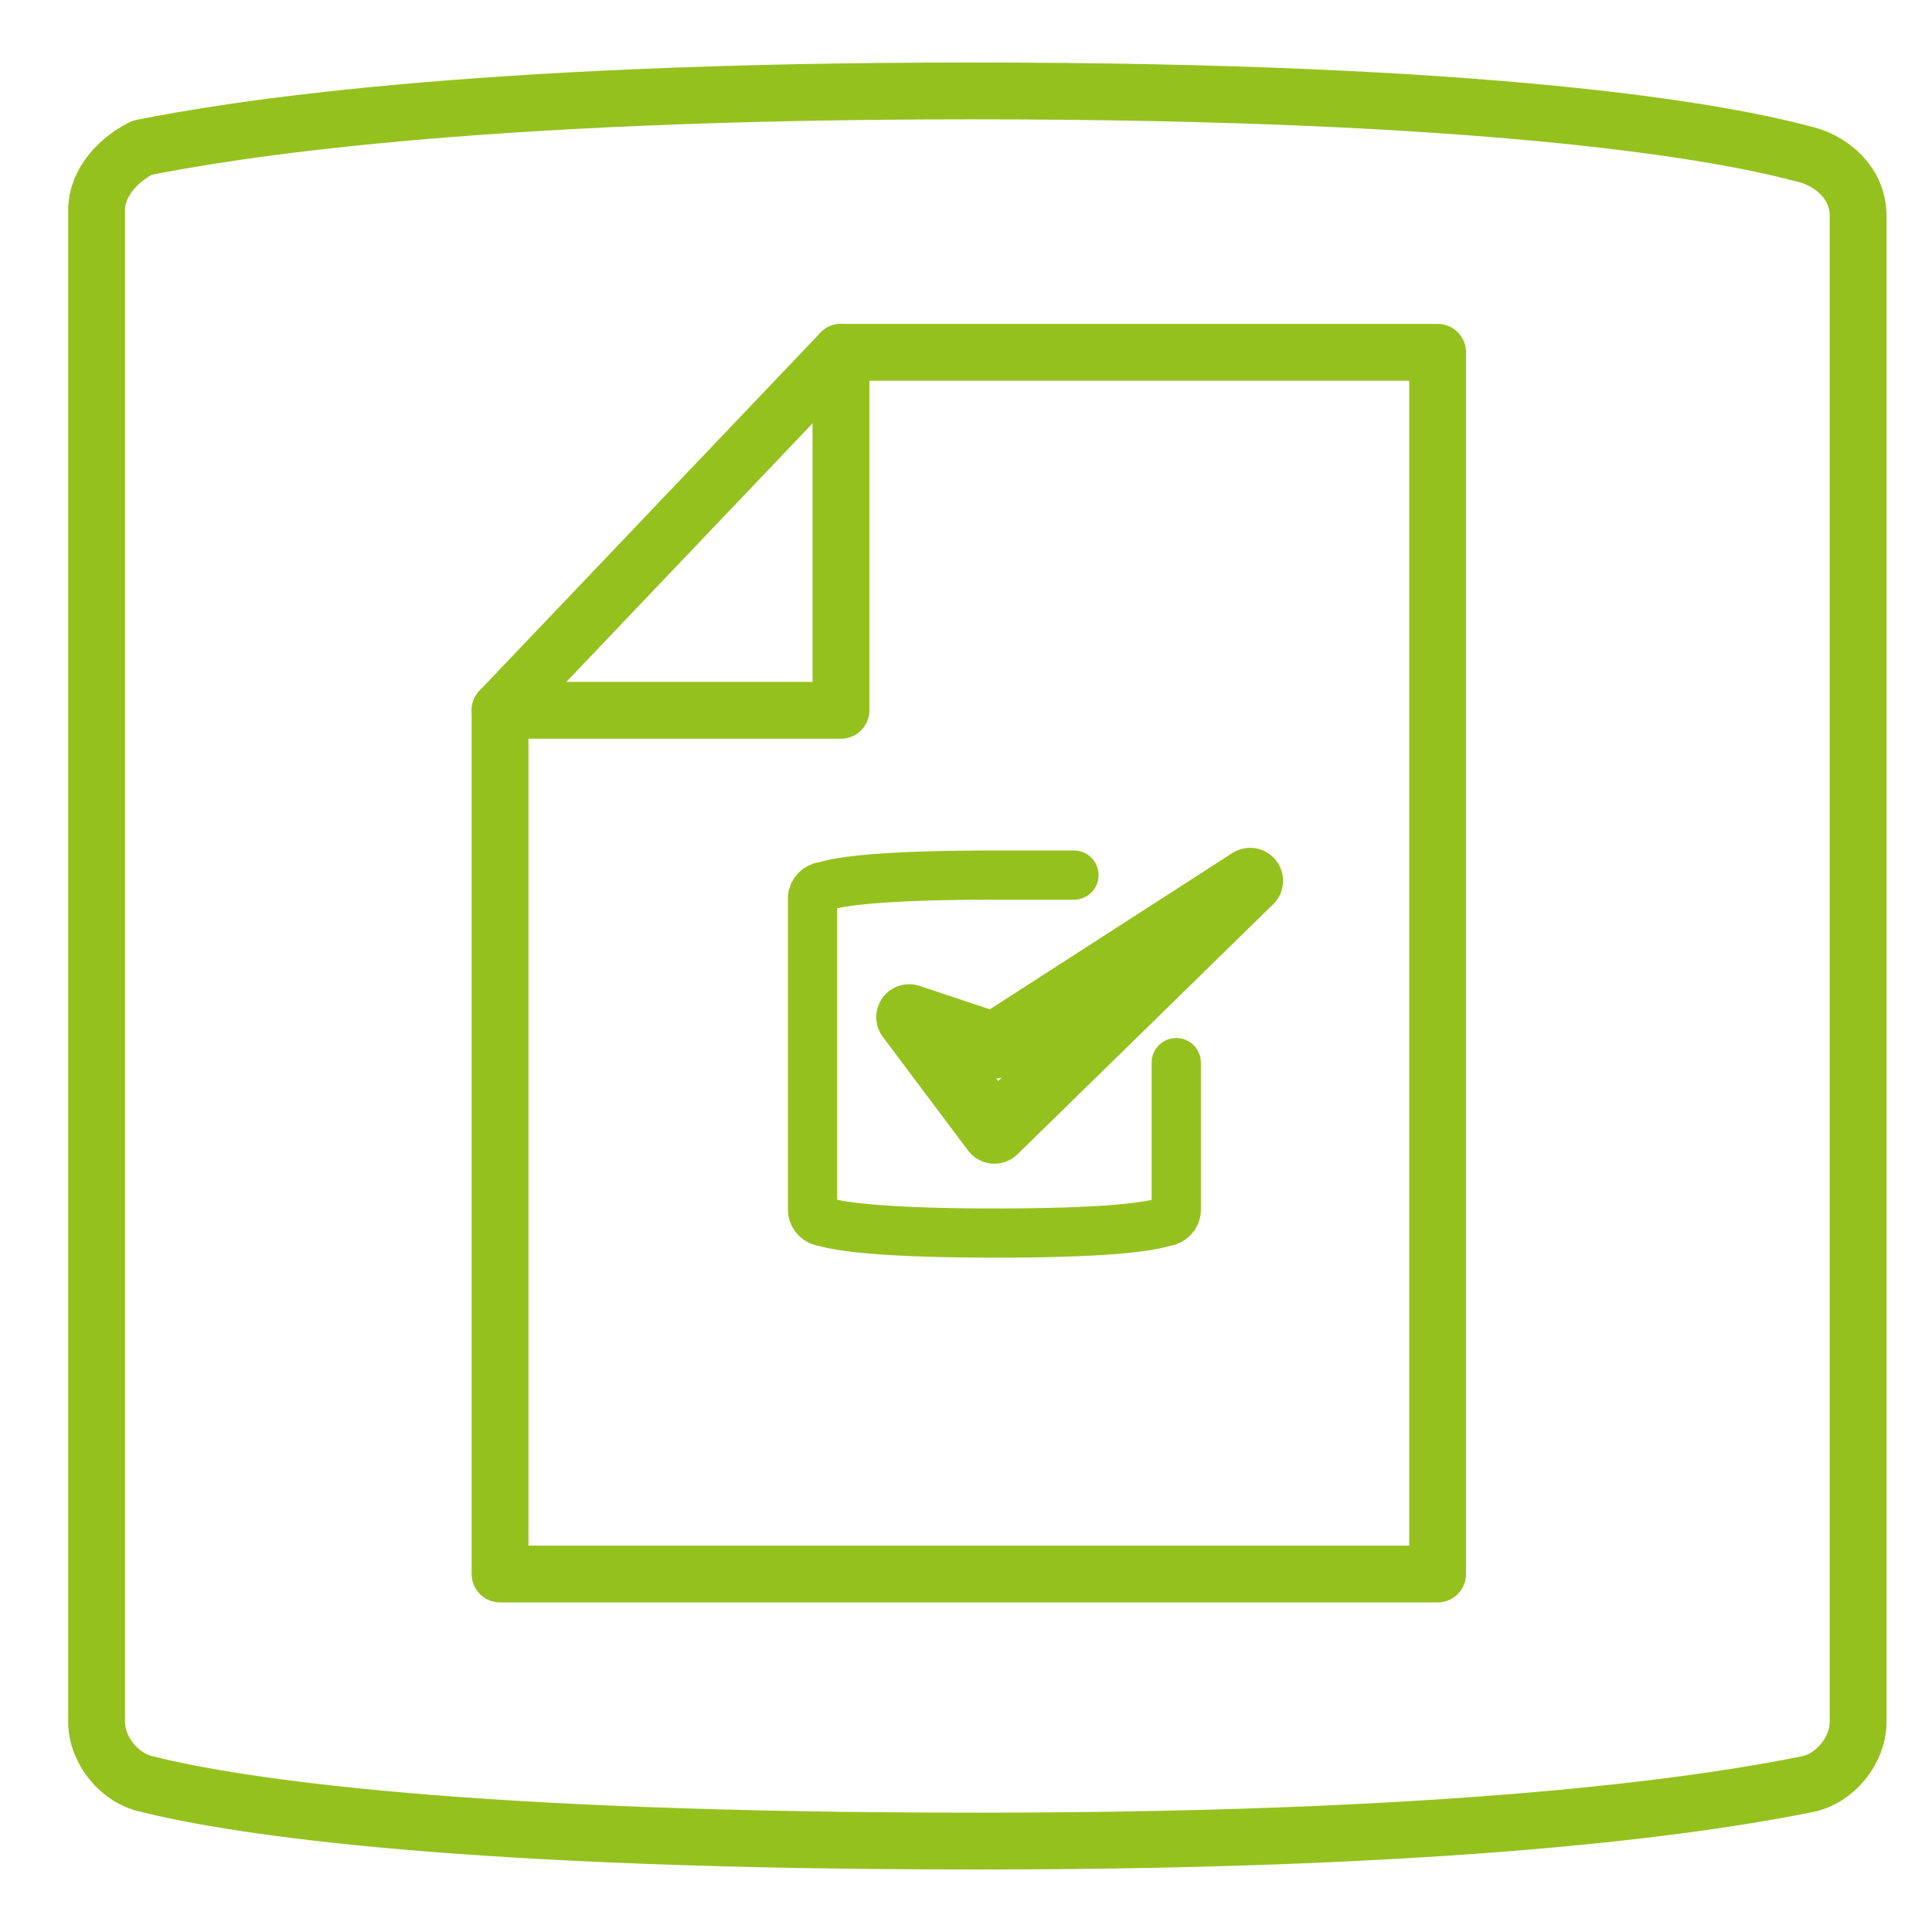<?xml version="1.0" encoding="UTF-8"?>
<!-- Generator: Adobe Illustrator 18.0.0, SVG Export Plug-In . SVG Version: 6.00 Build 0)  -->
<svg xmlns="http://www.w3.org/2000/svg" xmlns:xlink="http://www.w3.org/1999/xlink" id="Layer_1" x="0px" y="0px" viewBox="0 0 34 34" xml:space="preserve">
<g>
	<defs>
		<path id="SVGID_13_" d="M31.7,2.7c-1.5-0.4-5.5-1.1-14.6-1.1c-8.9,0-13.1,0.7-14.6,1C2.1,2.8,1.7,3.2,1.7,3.7v26.6    c0,0.5,0.4,1,0.9,1.1c1.6,0.4,5.6,1,14.6,1s13.1-0.7,14.6-1c0.5-0.1,0.9-0.6,0.9-1.1V3.8C32.7,3.2,32.2,2.8,31.7,2.7z"></path>
	</defs>
	<clipPath id="SVGID_2_">
		<use xlink:href="#SVGID_13_" overflow="visible"></use>
	</clipPath>
	<use xlink:href="#SVGID_13_" overflow="visible" fill="none" stroke="#95c11f" stroke-linejoin="round" stroke-miterlimit="10"></use>
</g>
<g>
	<polygon fill="none" stroke="#95c11f" stroke-linecap="round" stroke-linejoin="round" stroke-miterlimit="10" points="14.8,6.2    14.8,12.5 8.8,12.5 8.8,27.7 25.3,27.7 25.3,6.2  "></polygon>
	
		<line fill="none" stroke="#95c11f" stroke-linecap="round" stroke-linejoin="round" stroke-miterlimit="10" x1="8.8" y1="12.5" x2="14.8" y2="6.2"></line>
</g>
<g>
	<g>
		<g>
			<g>
				
					<path fill="none" stroke="#95c11f" stroke-width="0.866" stroke-linecap="round" stroke-linejoin="round" stroke-miterlimit="10" d="      M18.9,15.4c-0.4,0-0.8,0-1.4,0c-1.9,0-2.7,0.1-3,0.2c-0.1,0-0.2,0.1-0.2,0.2v5.5c0,0.1,0.1,0.2,0.2,0.2c0.3,0.1,1.2,0.2,3,0.2      c1.9,0,2.7-0.1,3-0.2c0.1,0,0.2-0.1,0.2-0.2v-2.6"></path>
			</g>
		</g>
	</g>
	<g>
		
			<polygon fill="none" stroke="#95c11f" stroke-width="1.159" stroke-linecap="round" stroke-linejoin="round" stroke-miterlimit="10" points="    16,17.9 17.5,19.9 22,15.5 17.5,18.4   "></polygon>
	</g>
</g>
</svg>
